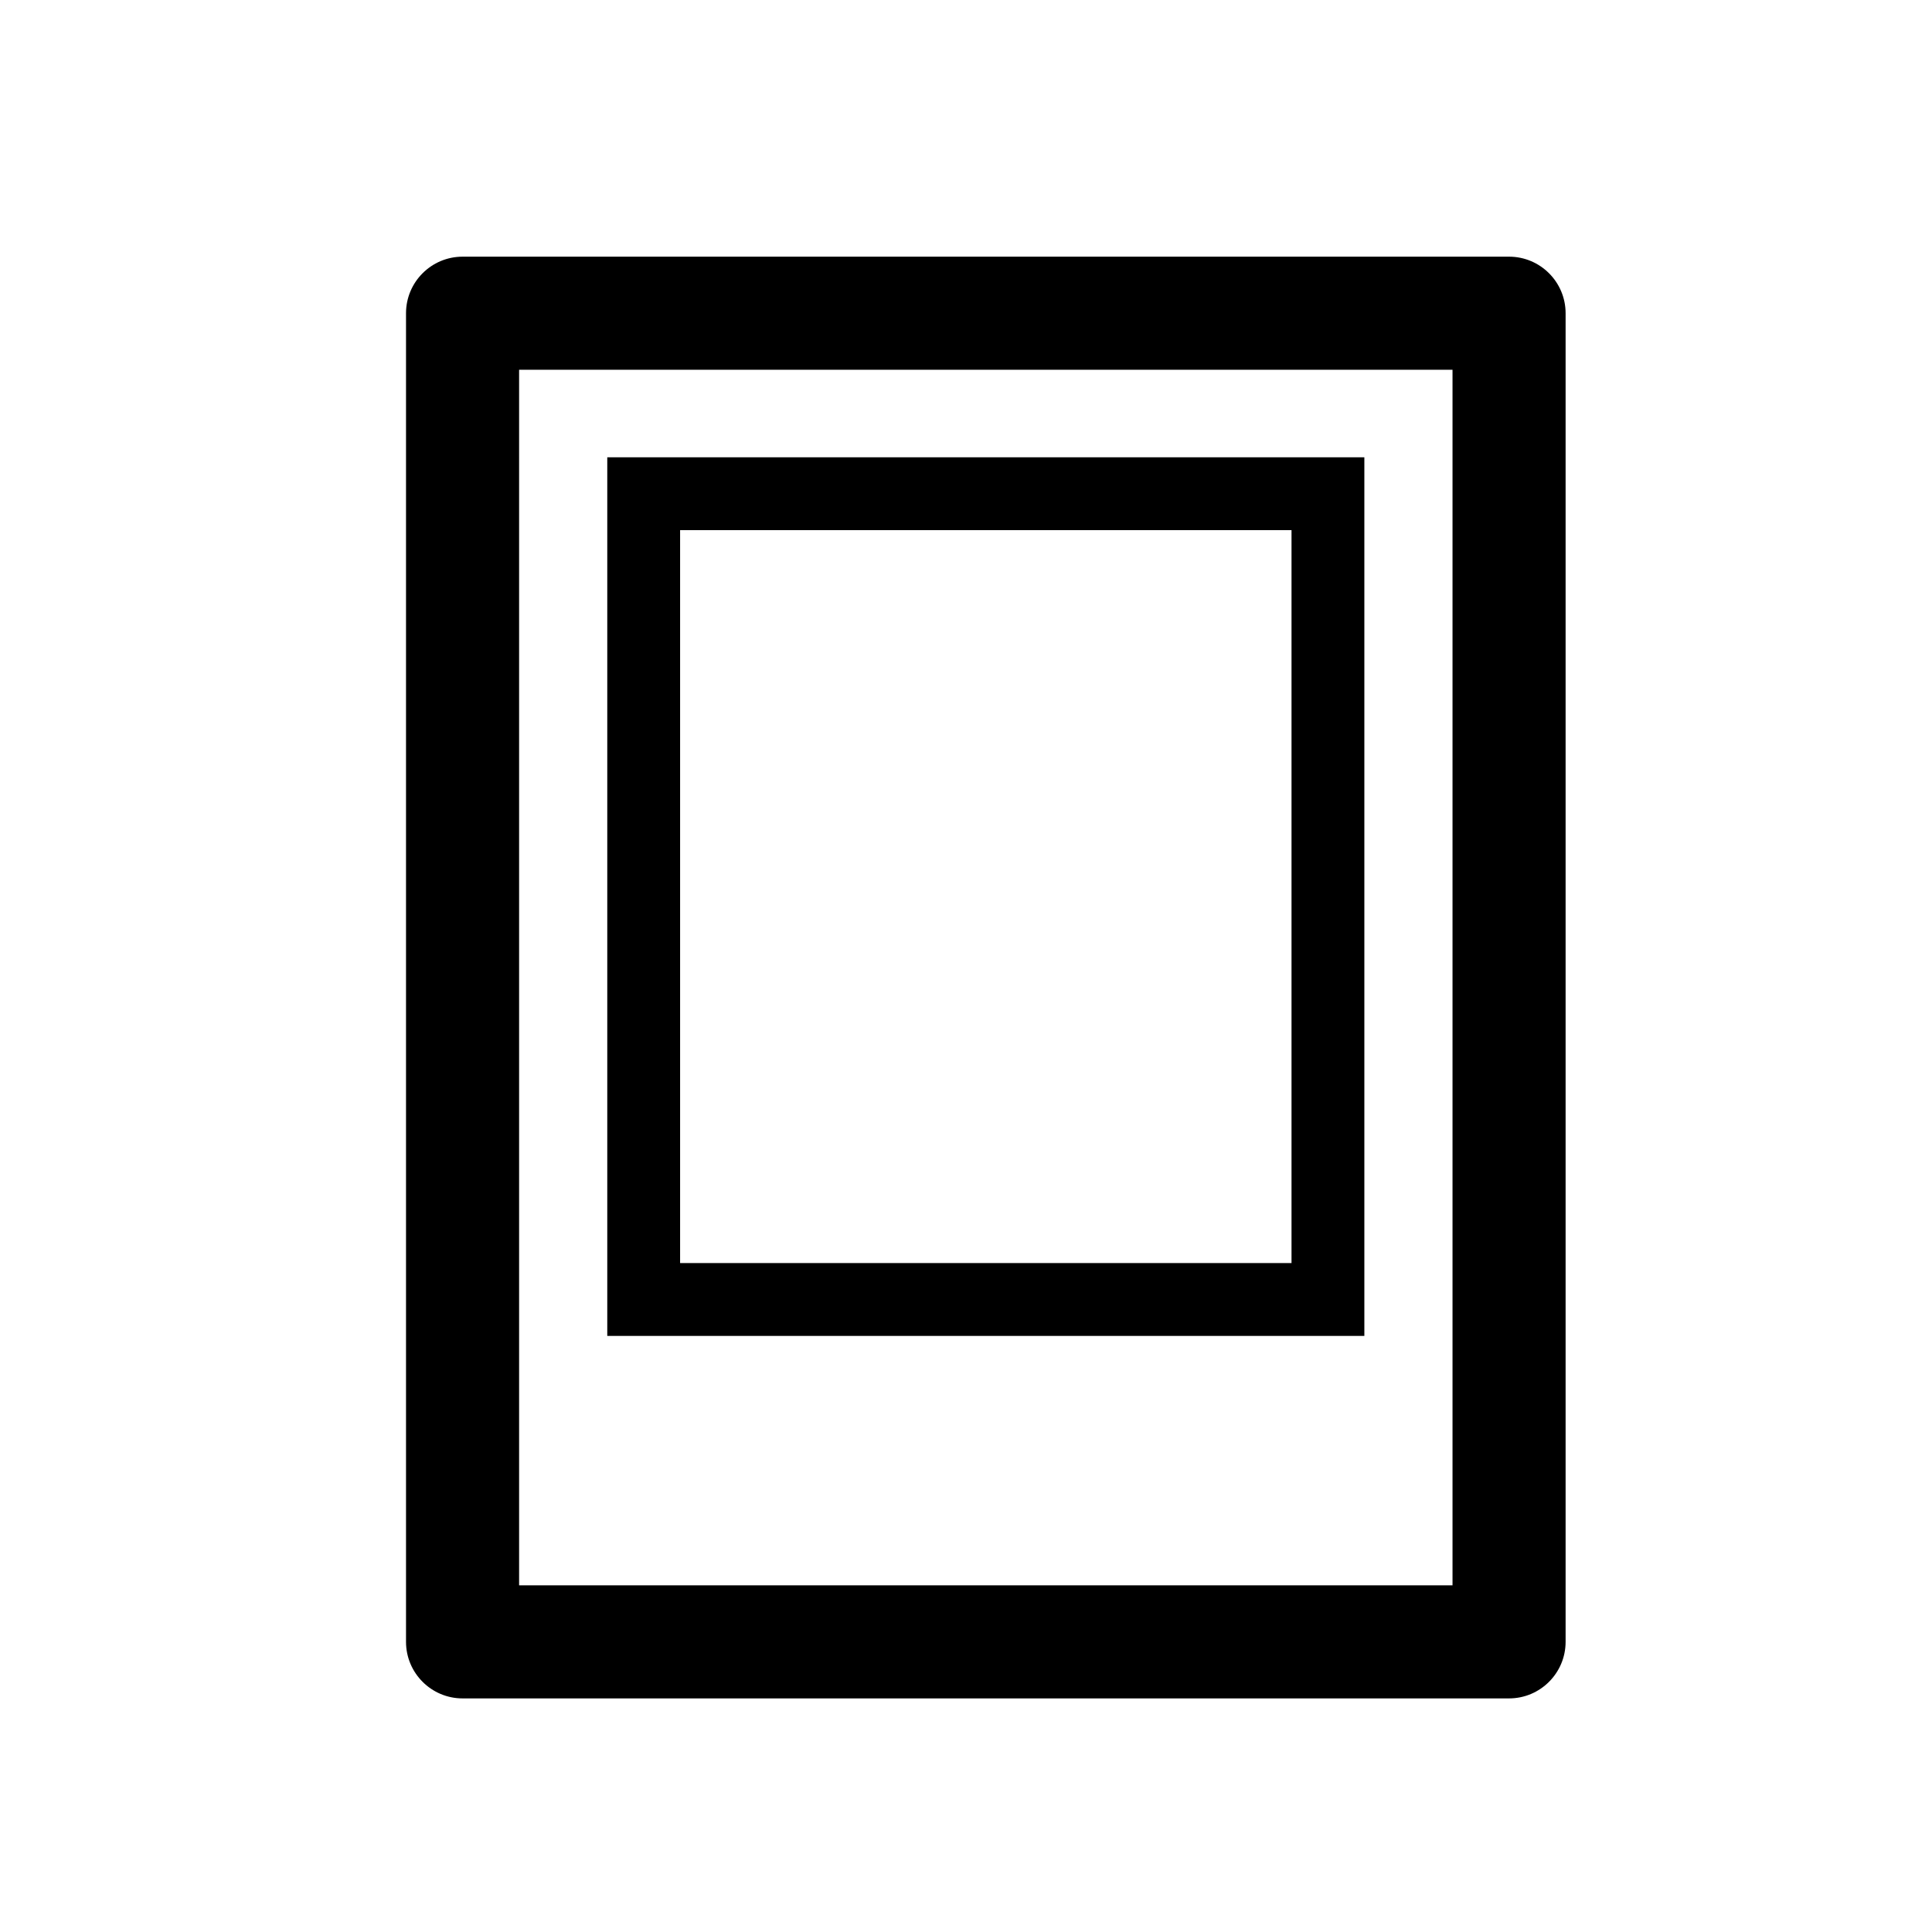<svg xml:space="preserve" style="enable-background:new 0 0 1008 1008;" viewBox="0 0 1008 1008" xmlns:xlink="http://www.w3.org/1999/xlink" xmlns="http://www.w3.org/2000/svg">
<g>
	<polygon points="0,0.001 0,0 0.001,0  "/>
</g>
<g>
	<path d="M241.336,886.123c-16.267,0-29.5-13.233-29.5-29.5V163.418c0-16.267,13.233-29.5,29.5-29.5h546   c16.267,0,29.5,13.233,29.5,29.5v693.205c0,16.267-13.233,29.5-29.5,29.5H241.336z M270.836,827.123h487V192.918h-487V827.123z    M316.836,697V238.59h395V697H316.836z M354.836,659h319V276.59h-319V659z"/>
</g>
</svg>